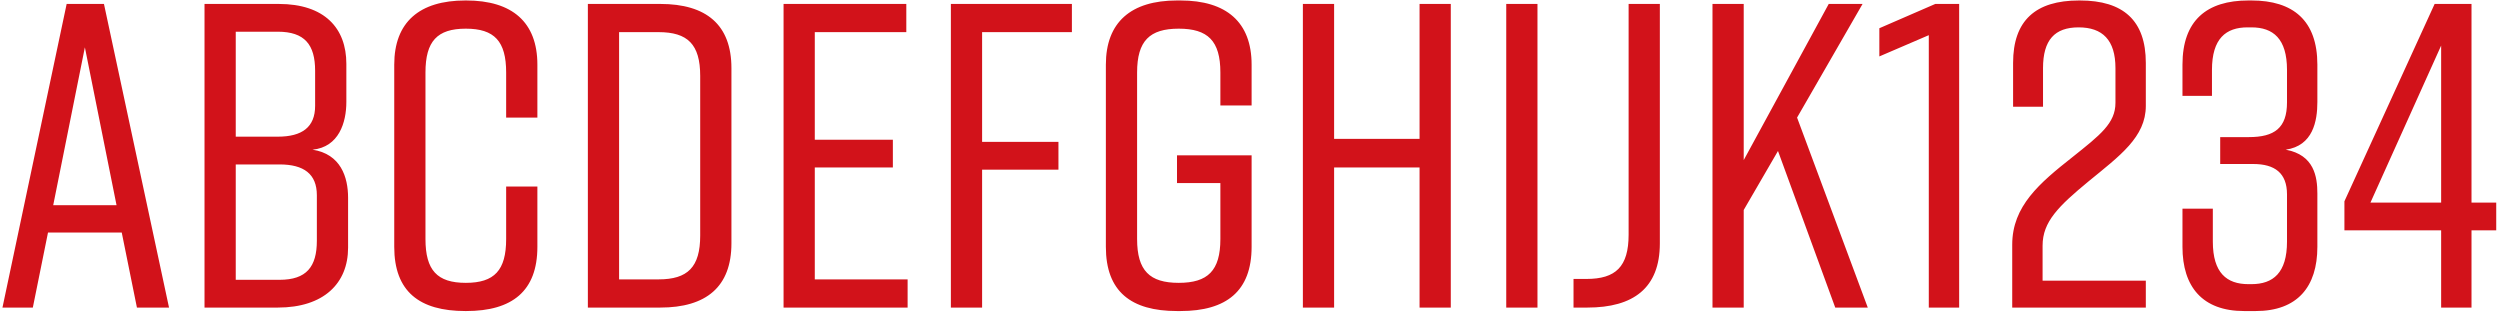 <?xml version="1.0" encoding="UTF-8"?> <svg xmlns="http://www.w3.org/2000/svg" width="634" height="79" viewBox="0 0 634 79" fill="none"><path d="M34.724 78H42.864L26.364 1H16.904L0.624 78H8.324L12.174 58.97H30.874L34.724 78ZM13.494 52.04L21.524 12L29.554 52.04H13.494ZM87.835 25.86V16.18C87.835 7.16 82.335 1 70.675 1H51.865V78H70.455C82.115 78 88.275 71.84 88.275 62.82V50.17C88.275 44.89 86.405 39.06 79.255 37.96C85.965 37.3 87.835 31.03 87.835 25.86ZM59.785 8.04H70.455C77.275 8.04 79.915 11.34 79.915 17.94V26.85C79.915 32.24 76.615 34.66 70.455 34.66H59.785V8.04ZM80.355 49.51V61.06C80.355 67.66 77.715 70.96 70.895 70.96H59.785V41.7H70.895C77.055 41.7 80.355 44.12 80.355 49.51ZM136.28 47.31H128.36V60.62C128.36 68.54 125.39 71.73 118.13 71.73C110.87 71.73 107.9 68.54 107.9 60.62V18.38C107.9 10.46 110.87 7.27 118.13 7.27C125.39 7.27 128.36 10.46 128.36 18.38V29.82H136.28V16.4C136.28 5.62 129.9 0.12 118.24 0.12H118.02C106.36 0.12 99.98 5.62 99.98 16.4V62.6C99.98 73.93 106.36 78.88 118.02 78.88H118.24C129.9 78.88 136.28 73.82 136.28 62.6V47.31ZM167.452 1H149.082V78H167.452C179.112 78 185.492 72.72 185.492 61.72V17.28C185.492 6.28 179.112 1 167.452 1ZM177.572 19.26V59.74C177.572 67.77 174.382 70.85 167.012 70.85H157.002V8.15H167.012C174.382 8.15 177.572 11.23 177.572 19.26ZM230.171 78V70.85H206.631V42.47H226.431V35.43H206.631V8.15H229.841V1H198.711V78H230.171ZM241.142 78H249.062V43.02H268.422V35.98H249.062V8.15H271.832V1H241.142V78ZM317.408 39.39H298.488V46.43H309.488V60.62C309.488 68.65 306.298 71.73 298.928 71.73C291.558 71.73 288.368 68.65 288.368 60.62V18.38C288.368 10.35 291.558 7.27 298.928 7.27C306.298 7.27 309.488 10.35 309.488 18.38V26.74H317.408V16.4C317.408 5.62 311.028 0.12 299.368 0.12H298.488C286.828 0.12 280.448 5.62 280.448 16.4V62.6C280.448 73.93 286.828 78.88 298.488 78.88H299.368C311.028 78.88 317.408 73.82 317.408 62.6V39.39ZM330.41 1V78H338.33V42.47H360V78H367.92V1H360V35.21H338.33V1H330.41ZM389.903 78V1H381.983V78H389.903ZM402.346 70.74H399.046V78H402.566C414.226 78 420.936 73.05 420.936 61.72V1H413.016V59.52C413.016 67.66 409.716 70.74 402.346 70.74ZM473.667 78L455.737 29.82L472.347 1H463.767L442.207 40.6V1H434.287V78H442.207V53.25L450.897 38.29L465.417 78H473.667ZM496.842 78V1H490.792L476.602 7.16V14.31L489.142 8.92V78H496.842ZM510.52 27.07H518.11V17.28C518.11 10.13 521.08 6.94 527.13 6.94C533.18 6.94 536.48 10.13 536.48 17.28V26.08C536.48 31.25 532.63 34.22 525.59 39.83C517.23 46.43 510.3 52.26 510.3 62.05V78H544.18V71.18H518V62.27C518 56.22 522.07 52.26 529.66 45.99C537.58 39.5 544.18 34.77 544.18 26.85V15.96C544.18 5.18 538.46 0.12 527.46 0.12H527.24C516.24 0.12 510.52 5.18 510.52 15.96V27.07ZM587.684 25.86V16.4C587.684 5.18 581.524 0.12 570.964 0.12H570.194C559.634 0.12 553.474 5.18 553.474 16.4V24.32H560.954V17.72C560.954 9.8 564.474 6.94 569.974 6.94H570.964C576.464 6.94 579.984 9.8 579.984 17.72V25.97C579.984 32.46 576.794 34.77 570.304 34.77H563.044V41.59H571.404C576.904 41.59 579.984 43.9 579.984 49.29V61.28C579.984 69.2 576.464 72.06 570.964 72.06H570.194C564.694 72.06 561.174 69.2 561.174 61.28V52.92H553.474V62.6C553.474 72.72 558.534 78.88 569.094 78.88H572.064C582.624 78.88 587.684 72.72 587.684 62.6V49.07C587.684 44.89 586.914 39.28 579.654 37.96C586.584 36.97 587.684 30.7 587.684 25.86ZM626.774 1H617.424L594.544 51.05V58.42H619.074V78H626.774V58.42H633.044V51.38H626.774V1ZM619.074 11.56V51.38H601.144L619.074 11.56Z" fill="#D2121A"></path></svg> 